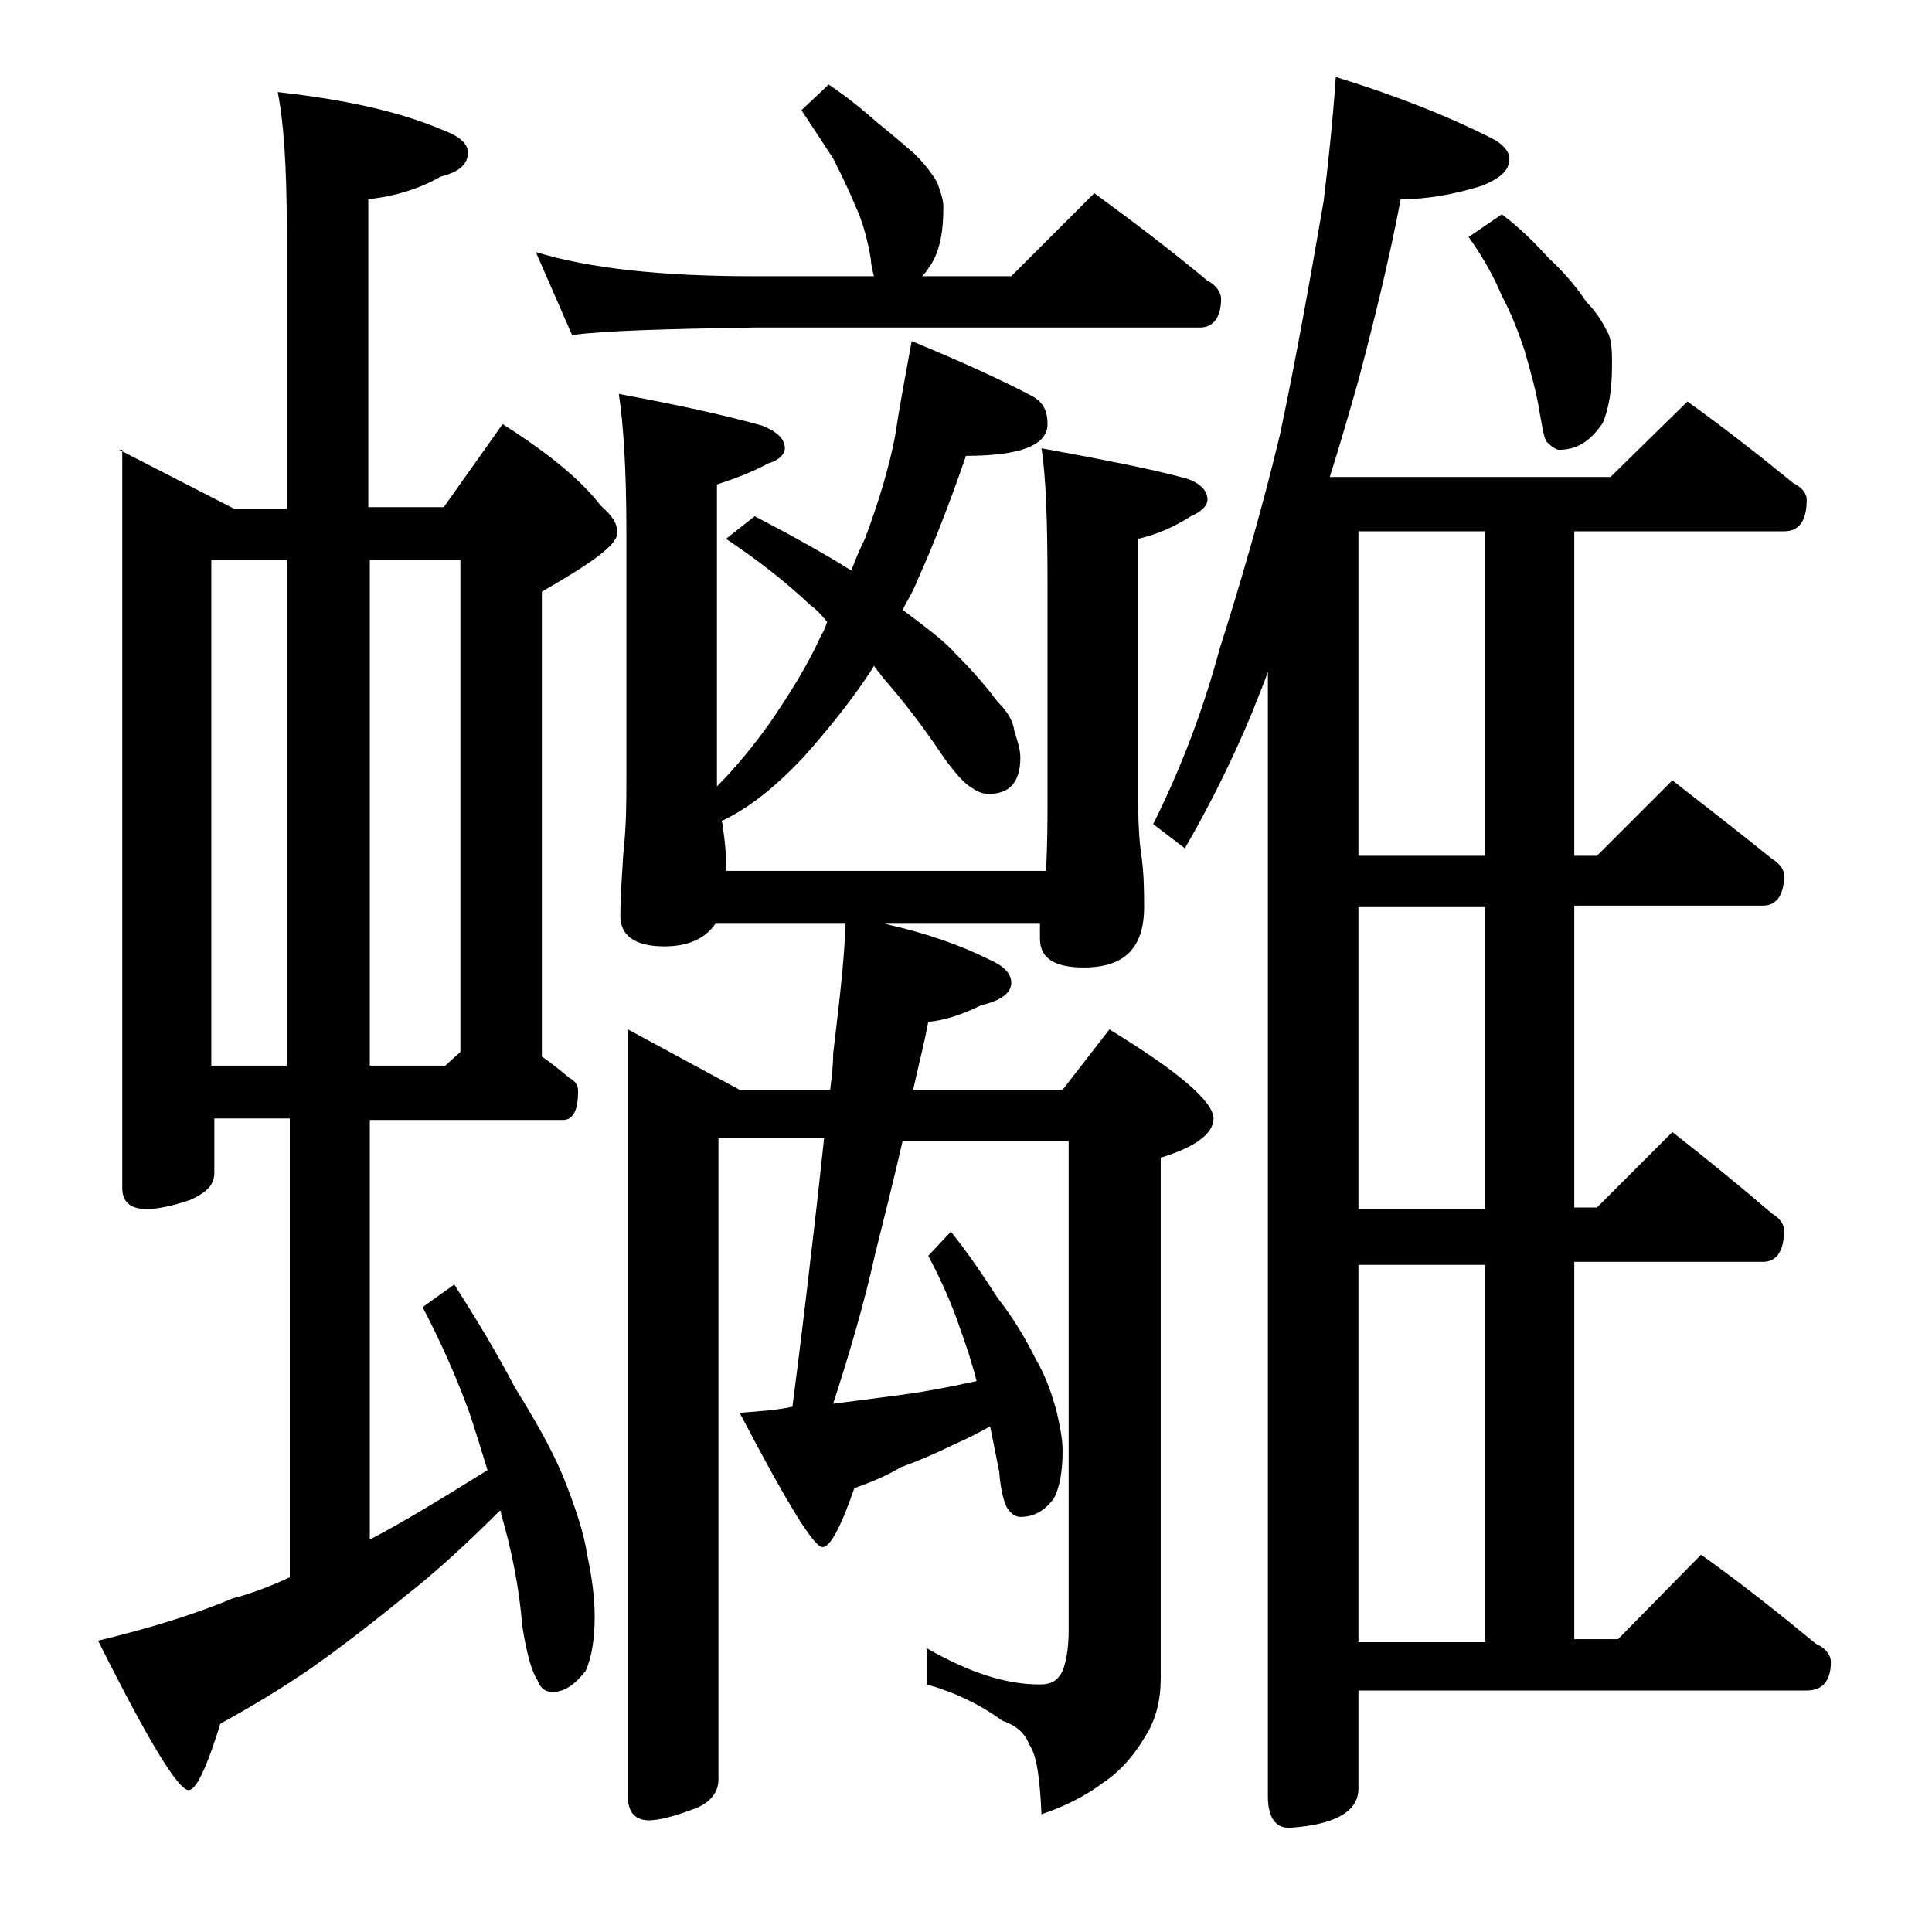 <?xml version="1.0" encoding="utf-8"?>
<!-- Generator: Adobe Illustrator 18.0.0, SVG Export Plug-In . SVG Version: 6.00 Build 0)  -->
<!DOCTYPE svg PUBLIC "-//W3C//DTD SVG 1.1//EN" "http://www.w3.org/Graphics/SVG/1.1/DTD/svg11.dtd">
<svg version="1.1" id="Layer_1" xmlns="http://www.w3.org/2000/svg" xmlns:xlink="http://www.w3.org/1999/xlink" x="0px" y="0px"
	 viewBox="0 0 128 128" enable-background="new 0 0 128 128" xml:space="preserve">
<path d="M7.9,29.8l7.6,3.9H19V15.2c0-4.1-0.2-7.1-0.6-9.1c4.5,0.5,8.1,1.3,10.9,2.5C30.4,9,31,9.5,31,10.1c0,0.8-0.6,1.3-1.8,1.6
	c-1.4,0.8-3,1.3-4.8,1.5v20.4h5l3.9-5.5c3,1.9,5.2,3.7,6.5,5.4c0.8,0.7,1.1,1.2,1.1,1.8c0,0.8-1.7,2-5,3.9V70
	c0.6,0.4,1.2,0.9,1.8,1.4c0.4,0.2,0.6,0.5,0.6,0.9c0,1.2-0.3,1.9-1,1.9H24.5V102c2.3-1.2,4.9-2.8,7.8-4.6c-0.4-1.3-0.8-2.6-1.2-3.8
	c-0.8-2.2-1.8-4.5-3.1-7l2.1-1.5c1.4,2.2,2.8,4.5,4,6.8c1.3,2.1,2.4,4,3.2,5.9c0.8,2,1.4,3.8,1.6,5.2c0.3,1.4,0.5,2.8,0.5,4.1
	c0,1.5-0.2,2.7-0.6,3.6c-0.7,0.9-1.4,1.4-2.2,1.4c-0.4,0-0.8-0.2-1-0.8c-0.3-0.4-0.7-1.6-1-3.6c-0.2-2.5-0.7-5-1.4-7.4
	c0-0.2,0-0.2-0.1-0.2c-2.3,2.3-4.4,4.2-6.2,5.6c-2.2,1.8-4.4,3.5-6.4,4.9c-1.9,1.3-3.9,2.5-5.9,3.6c-0.9,2.9-1.6,4.4-2.1,4.4
	c-0.7,0-2.7-3.3-6-9.9c3.3-0.8,6.3-1.7,8.9-2.8c1.2-0.3,2.5-0.8,3.8-1.4V74.1h-5v3.6c0,0.8-0.5,1.3-1.6,1.8
	c-1.2,0.4-2.1,0.6-2.9,0.6c-1.1,0-1.6-0.5-1.6-1.4V29.8z M14,70.6h5V37.1h-5V70.6z M24.5,37.1v33.5h5l1-0.9V37.1H24.5z M54.9,5.6
	c1.2,0.8,2.3,1.7,3.2,2.5c1,0.8,1.8,1.5,2.5,2.1c0.8,0.8,1.2,1.4,1.5,1.9c0.2,0.6,0.4,1.1,0.4,1.6c0,1.6-0.2,2.8-0.8,3.8
	c-0.2,0.3-0.4,0.6-0.6,0.8H67l5.5-5.5c2.6,1.9,5.1,3.8,7.5,5.8c0.6,0.3,0.9,0.8,0.9,1.2c0,1.2-0.5,1.9-1.4,1.9H49.9
	c-5.8,0.1-9.8,0.2-12,0.5l-2.4-5.5c3.6,1.1,8.4,1.6,14.4,1.6h8c-0.1-0.4-0.2-0.8-0.2-1.1c-0.2-1.2-0.5-2.4-1-3.5
	c-0.5-1.2-1-2.2-1.5-3.2c-0.6-0.9-1.3-2-2.1-3.2L54.9,5.6z M60.4,22.6c3.4,1.4,6,2.6,7.9,3.6c0.8,0.4,1.1,1,1.1,1.9
	c0,1.4-1.8,2.1-5.4,2.1c-1.1,3.2-2.2,6-3.2,8.2c-0.3,0.8-0.7,1.4-1,2c1.6,1.2,2.8,2.1,3.5,2.9c1.3,1.3,2.2,2.4,2.8,3.2
	c0.6,0.6,1,1.2,1.1,1.9c0.2,0.7,0.4,1.2,0.4,1.8c0,1.6-0.7,2.4-2.1,2.4c-0.3,0-0.7-0.1-1.1-0.4c-0.4-0.2-1.1-0.9-2-2.2
	c-1.2-1.8-2.5-3.5-3.9-5.1c-0.2-0.3-0.5-0.6-0.6-0.8l-0.1,0.2c-1.3,2-2.9,4-4.6,5.9c-1.8,1.9-3.5,3.3-5.4,4.2
	c0.1,0.2,0.1,0.4,0.1,0.5c0.2,1.2,0.2,2.1,0.2,2.8h21.2c0.1-1.8,0.1-3.4,0.1-4.6V38.6c0-4-0.1-7-0.4-8.9c3.8,0.7,7,1.3,9.6,2
	c0.9,0.3,1.4,0.8,1.4,1.4c0,0.4-0.4,0.8-1.1,1.1c-1.1,0.7-2.2,1.2-3.5,1.5v16.9c0,2,0.1,3.3,0.2,3.9c0.2,1.4,0.2,2.6,0.2,3.6
	c0,2.7-1.3,4-4,4c-1.9,0-2.9-0.6-2.9-1.9v-1H58.6c2.7,0.6,5,1.4,7,2.4c0.9,0.4,1.4,0.9,1.4,1.5c0,0.7-0.7,1.2-2,1.5
	c-1.2,0.6-2.4,1-3.5,1.1c-0.3,1.6-0.7,3.1-1,4.5h9.9l3.1-4c4.6,2.8,6.9,4.8,6.9,5.9c0,1-1.2,1.9-3.5,2.6v34.5c0,1.4-0.3,2.7-1,3.8
	c-0.7,1.2-1.6,2.3-2.8,3.1c-1.2,0.9-2.6,1.6-4.1,2.1c-0.1-2.3-0.3-3.9-0.8-4.6c-0.3-0.8-0.9-1.3-1.8-1.6c-1.5-1.1-3.2-1.9-5-2.4
	v-2.4c2.8,1.6,5.2,2.4,7.5,2.4c0.8,0,1.2-0.3,1.5-0.9c0.2-0.5,0.4-1.4,0.4-2.6V75.6H59.8c-0.6,2.6-1.2,5-1.8,7.4
	c-0.8,3.6-1.8,6.9-2.8,10c1.6-0.2,3.1-0.4,4.6-0.6s3.1-0.5,4.9-0.9c-0.3-1.2-0.7-2.4-1.1-3.5c-0.5-1.5-1.2-3.1-2.1-4.8l1.5-1.6
	c1.2,1.5,2.2,3,3.1,4.4c1.1,1.4,1.9,2.8,2.5,4c0.7,1.2,1.1,2.4,1.4,3.5c0.2,0.9,0.4,1.8,0.4,2.6c0,1.4-0.2,2.5-0.6,3.2
	c-0.6,0.8-1.3,1.2-2.2,1.2c-0.3,0-0.6-0.2-0.8-0.5c-0.2-0.2-0.5-1.1-0.6-2.5c-0.2-1-0.4-2-0.6-3c-0.9,0.5-1.7,0.9-2.4,1.2
	c-1.2,0.6-2.4,1.1-3.5,1.5c-1,0.6-2,1-3.1,1.4c-0.9,2.6-1.6,3.9-2.1,3.9c-0.6,0-2.4-3-5.5-8.9c1.4-0.1,2.6-0.2,3.5-0.4
	c0.4-3.1,0.8-6.3,1.2-9.8c0.3-2.5,0.6-5.2,0.9-8h-7v42.5c0,0.8-0.5,1.5-1.5,1.9c-1.3,0.5-2.4,0.8-3.1,0.8c-0.9,0-1.4-0.5-1.4-1.6
	V68.2l7.4,4h6c0.1-0.8,0.2-1.6,0.2-2.4c0.5-4.1,0.8-7,0.8-8.6h-8.6c-0.7,1-1.8,1.5-3.4,1.5c-1.9,0-2.9-0.7-2.9-2
	c0-1.2,0.1-2.6,0.2-4.2c0.2-1.8,0.2-3.4,0.2-4.8V35.2c0-4.1-0.2-7.1-0.5-9.1c3.8,0.7,7,1.4,9.5,2.1c1,0.4,1.5,0.9,1.5,1.5
	c0,0.4-0.4,0.8-1.1,1c-1.1,0.6-2.2,1-3.4,1.4v20c1.3-1.3,2.5-2.8,3.5-4.2c1.3-1.9,2.5-3.8,3.4-5.8c0.2-0.3,0.3-0.6,0.4-0.9
	c-0.4-0.5-0.8-0.9-1.1-1.1c-1.7-1.6-3.5-3-5.6-4.4l1.9-1.5c2.3,1.2,4.5,2.4,6.4,3.6c0.3-0.8,0.6-1.5,0.9-2.1c0.9-2.4,1.6-4.7,2-6.8
	C59.6,26.9,60,24.8,60.4,22.6z M88.5,5.1c3.9,1.2,7.5,2.6,10.6,4.2c0.6,0.4,0.9,0.8,0.9,1.2c0,0.8-0.6,1.3-1.8,1.8
	c-1.9,0.6-3.7,0.9-5.4,0.9c-0.8,4.2-1.8,8.2-2.8,12c-0.6,2.1-1.2,4.2-1.9,6.4h18.6l5.1-5c2.5,1.8,4.8,3.6,7,5.4
	c0.6,0.3,0.9,0.7,0.9,1.1c0,1.4-0.5,2.1-1.5,2.1h-13.9v21.5h1.5l5-5c2.3,1.8,4.5,3.5,6.6,5.2c0.5,0.3,0.8,0.7,0.8,1.1
	c0,1.3-0.5,2-1.4,2h-12.5v20h1.5l5-5c2.3,1.8,4.5,3.6,6.6,5.4c0.5,0.3,0.8,0.7,0.8,1.1c0,1.4-0.5,2.1-1.4,2.1h-12.5v25h2.9l5.5-5.6
	c2.8,2,5.3,4,7.6,5.9c0.7,0.3,1,0.8,1,1.2c0,1.2-0.5,1.9-1.6,1.9H90v6.5c0,1.5-1.5,2.4-4.6,2.6c-0.9,0-1.4-0.7-1.4-2.1V44.5
	c-0.3,0.9-0.7,1.8-1,2.6c-1.2,2.9-2.7,6-4.5,9.1l-2.1-1.6c1.8-3.6,3.3-7.5,4.4-11.6c1.4-4.4,2.8-9.2,4-14.2c1.1-5.2,2-10.3,2.9-15.5
	C88,10.8,88.3,8,88.5,5.1z M98.4,56.8V35.2H90v21.5H98.4z M98.4,80.1v-20H90v20H98.4z M90,108.8h8.4v-25H90V108.8z M99.5,14.2
	c1.2,0.9,2.2,1.9,3.1,2.9c1.1,1,1.9,2,2.5,2.9c0.8,0.8,1.2,1.6,1.5,2.2c0.2,0.6,0.2,1.2,0.2,2c0,1.6-0.2,2.8-0.6,3.8
	c-0.8,1.2-1.7,1.8-2.9,1.8c-0.2,0-0.5-0.2-0.8-0.5c-0.2-0.2-0.3-0.9-0.5-2c-0.2-1.3-0.6-2.7-1-4.1c-0.4-1.2-0.9-2.5-1.5-3.6
	c-0.5-1.2-1.2-2.5-2.2-3.9L99.5,14.2z"/>
</svg>
